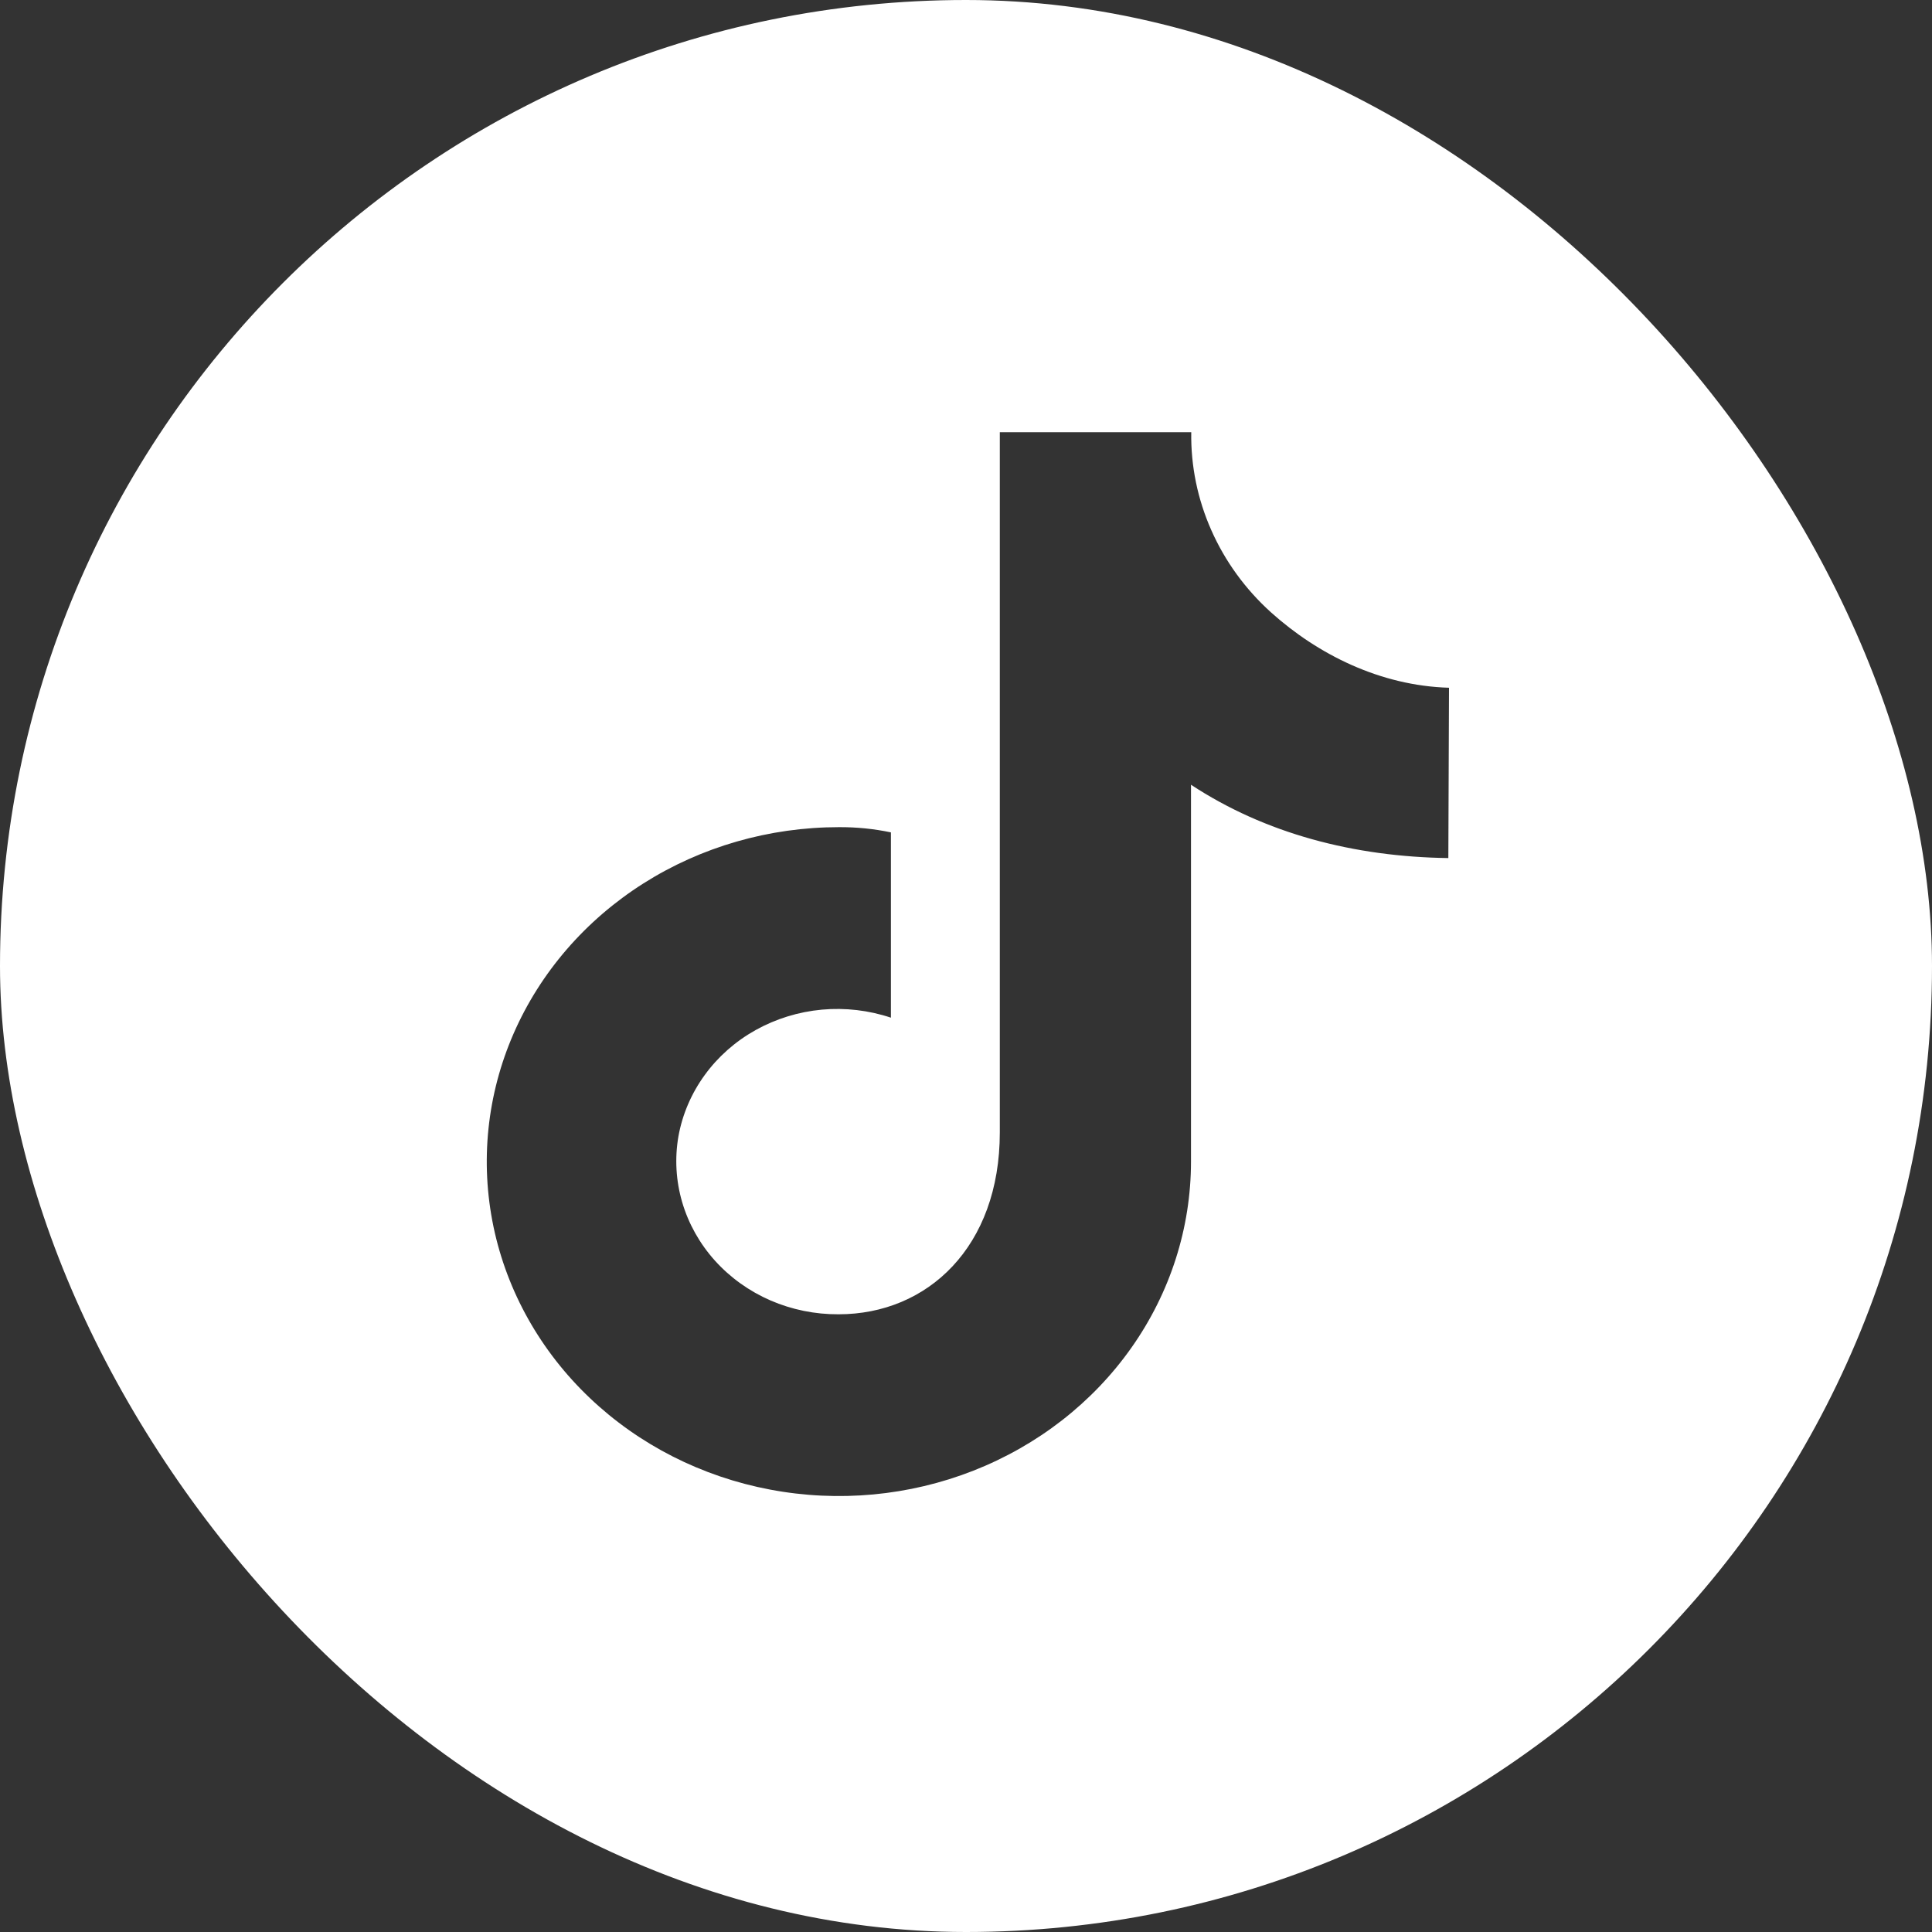 <svg width="44" height="44" viewBox="0 0 44 44" fill="none" xmlns="http://www.w3.org/2000/svg">
<rect x="0" y="0" width="44" height="44" fill="#333333" stroke="none"/>
<g clip-path="url(#clip0_12617_43693)">
<path fill-rule="evenodd" clip-rule="evenodd" d="M44 0H0V44H44V0ZM28.946 13.946C30.015 14.906 31.434 15.617 33 15.663L32.985 19.542C30.832 19.513 28.812 18.982 27.124 17.872V26.459C27.123 27.965 26.652 29.437 25.77 30.689C24.888 31.942 23.635 32.917 22.17 33.493C20.704 34.069 19.092 34.219 17.537 33.924C15.982 33.63 14.553 32.904 13.432 31.838C12.311 30.773 11.548 29.415 11.239 27.938C10.931 26.46 11.09 24.929 11.697 23.538C12.305 22.146 13.333 20.957 14.652 20.12C15.971 19.284 17.521 18.838 19.107 18.838C19.505 18.836 19.902 18.875 20.29 18.957V23.177C19.786 23.008 19.249 22.946 18.717 22.994C18.185 23.043 17.67 23.202 17.209 23.459C16.748 23.716 16.352 24.066 16.049 24.484C15.745 24.902 15.541 25.378 15.451 25.878C15.364 26.379 15.393 26.892 15.537 27.382C15.681 27.871 15.935 28.324 16.282 28.71C16.63 29.096 17.062 29.406 17.548 29.617C18.035 29.828 18.564 29.935 19.098 29.932C21.126 29.932 22.77 28.395 22.77 25.79V9.843H27.13C27.118 10.608 27.273 11.367 27.586 12.073C27.898 12.78 28.361 13.418 28.946 13.946Z" fill="white"/>
</g>
<defs>
<clipPath id="clip0_12617_43693">
<rect width="44" height="44" rx="22" fill="white"/>
</clipPath>
</defs>
</svg>
